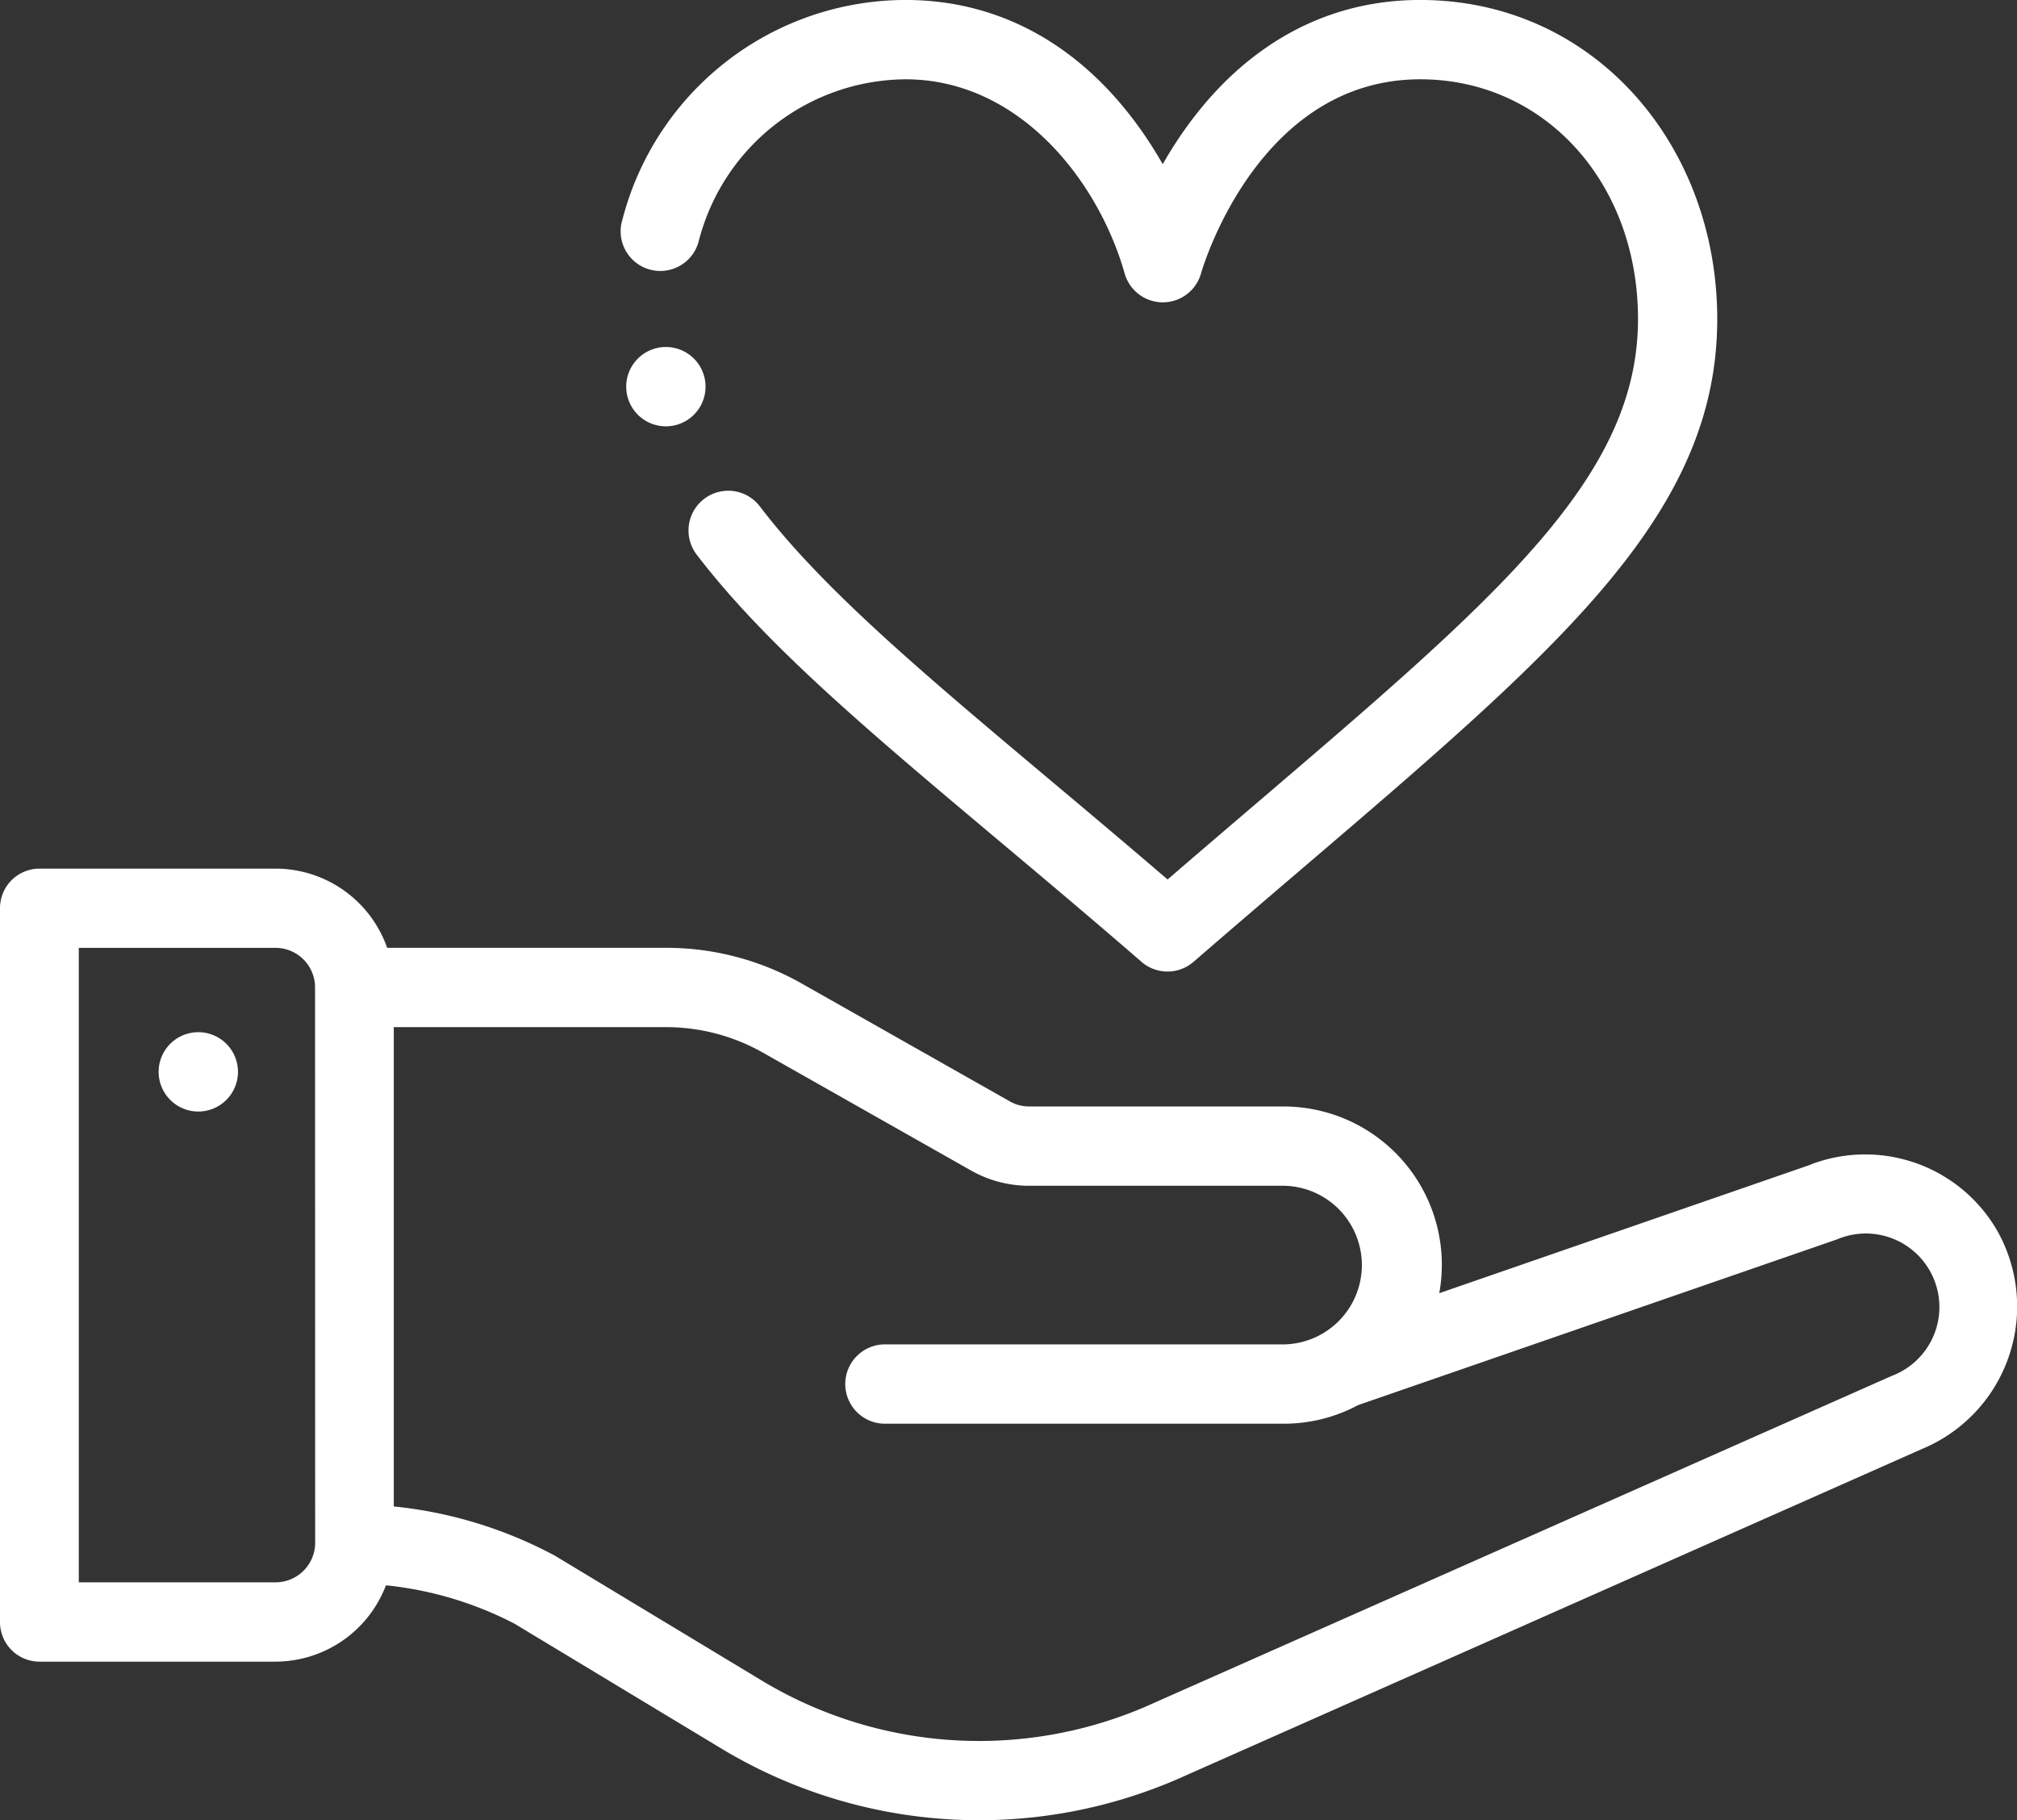 <svg xmlns="http://www.w3.org/2000/svg" width="60" height="54.152" viewBox="0 0 60 54.152">
  <rect x="0" y="0" width="60" height="54.152" fill="#333333" stroke="none"/>
  <g id="icon-join05" transform="translate(0 -0.501)">
    <path id="Path_2041" data-name="Path 2041" d="M41.18,262.6a1.18,1.18,0,1,0,1.18,1.18A1.18,1.18,0,0,0,41.18,262.6Zm0,0" transform="translate(-35.281 -231.392)" fill="#fff"/>
    <path id="Path_2042" data-name="Path 2042" d="M53.862,231.407l-11.048,3.824a4.71,4.71,0,0,0-4.611-5.555H30.614a1.166,1.166,0,0,1-.575-.152l-6.191-3.506a8.167,8.167,0,0,0-4.023-1.062H11.517A3.522,3.522,0,0,0,8.2,222.6H1.172A1.176,1.176,0,0,0,0,223.777v21.235a1.176,1.176,0,0,0,1.172,1.18H8.2a3.523,3.523,0,0,0,3.281-2.271,10.646,10.646,0,0,1,3.826,1.143l6.129,3.7a14.851,14.851,0,0,0,13.868.8l21.873-9.7a4.588,4.588,0,0,0,2.234-6.494,4.533,4.533,0,0,0-5.552-1.966ZM9.375,242.658A1.177,1.177,0,0,1,8.2,243.832H2.344V224.957H8.2a1.177,1.177,0,0,1,1.172,1.18Zm46.914-4.972-.037.015-21.909,9.712a12.521,12.521,0,0,1-11.7-.669l-6.129-3.7a12.859,12.859,0,0,0-4.8-1.469V227.316h8.106a5.832,5.832,0,0,1,2.873.758l6.191,3.506a3.5,3.5,0,0,0,1.725.455H38.2a2.36,2.36,0,0,1,0,4.719H26.29a1.18,1.18,0,0,0,0,2.359H38.2a4.654,4.654,0,0,0,2.2-.553l14.249-4.931a2.188,2.188,0,1,1,1.641,4.056Zm0,0" transform="translate(0 -196.258)" fill="#fff"/>
    <path id="Path_2043" data-name="Path 2043" d="M175.439,29.116a1.181,1.181,0,0,0,1.546,0c9.626-8.342,15.58-12.564,15.58-19.124C192.564,4.8,188.89.5,183.728.5c-3.39,0-5.986,1.954-7.658,4.886C174.4,2.461,171.809.5,168.414.5A8.714,8.714,0,0,0,160,7.024a1.18,1.18,0,1,0,2.264.664,6.4,6.4,0,0,1,6.153-4.828c3.365,0,5.726,2.989,6.519,5.771a1.18,1.18,0,0,0,2.274,0c.016-.058,1.655-5.771,6.521-5.771,3.692,0,6.477,3.065,6.477,7.131,0,5.248-5.13,9.031-13.994,16.674-5.4-4.638-9.69-7.9-12.129-11.1A1.18,1.18,0,1,0,162.206,17c2.748,3.6,7.388,7.049,13.232,12.115Zm0,0" transform="translate(-141.482)" fill="#fff"/>
    <path id="Path_2044" data-name="Path 2044" d="M160.18,88.6a1.18,1.18,0,1,0,1.18,1.18A1.18,1.18,0,0,0,160.18,88.6Zm0,0" transform="translate(-140.372 -77.776)" fill="#fff"/>
  </g>
</svg>
